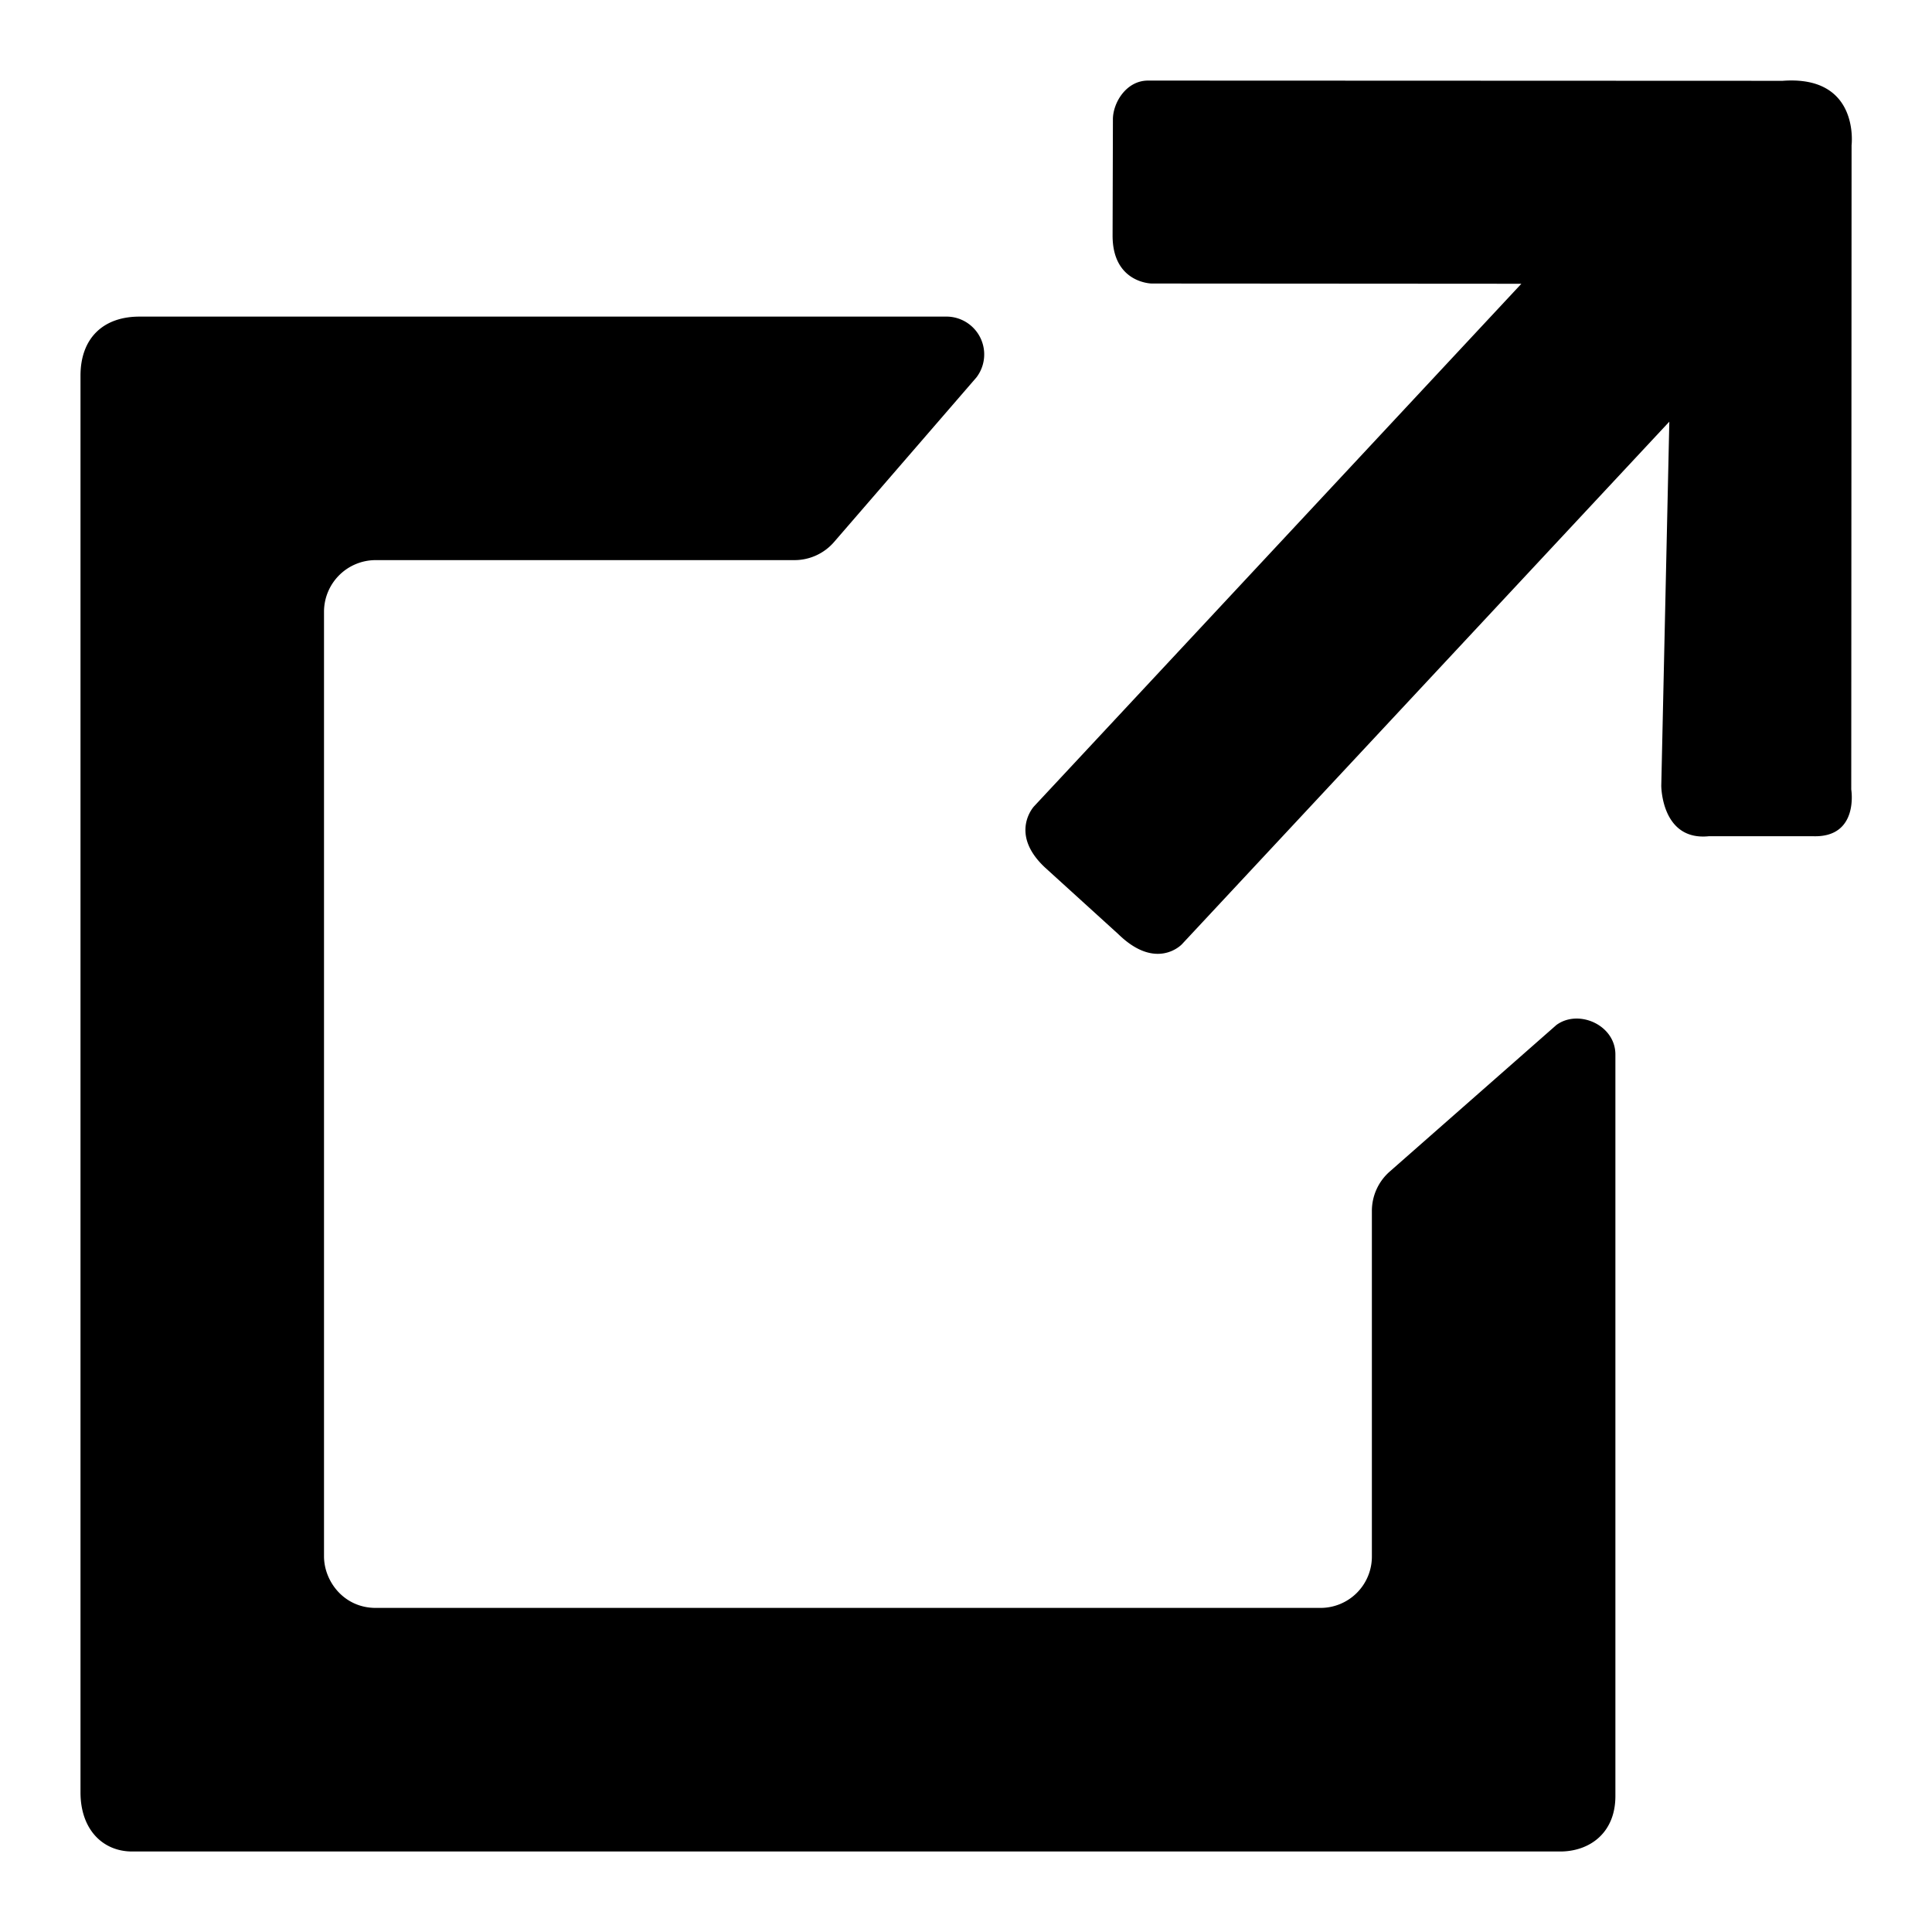 <svg xmlns="http://www.w3.org/2000/svg" viewBox="0 0 24 24" id="external-link"><path d="M11.771 3.933a.47.47 0 0 1 .358.756l-1.768 2.044a.65.65 0 0 1-.491.225H4.667a.642.642 0 0 0-.642.641v11.734c0 .311.248.641.642.641H16.4a.638.638 0 0 0 .642-.641v-4.29a.65.65 0 0 1 .22-.488l2.072-1.822c.275-.202.733 0 .733.366v9.213c0 .458-.32.688-.687.688H1.642C1.275 23 1 22.725 1 22.266v-17.6c0-.458.275-.733.733-.733Zm10.373-2.929c.963-.072.857.8.857.8l-.004 8.004s.099.596-.47.58h-1.3c-.59.06-.59-.627-.59-.627l.1-4.523-6.055 6.492s-.315.338-.79-.126l-.91-.827c-.452-.422-.137-.76-.137-.76l6.054-6.492-4.592-.003s-.486-.004-.486-.595l.004-1.437c-.004-.205.161-.489.436-.489Z"/></svg>